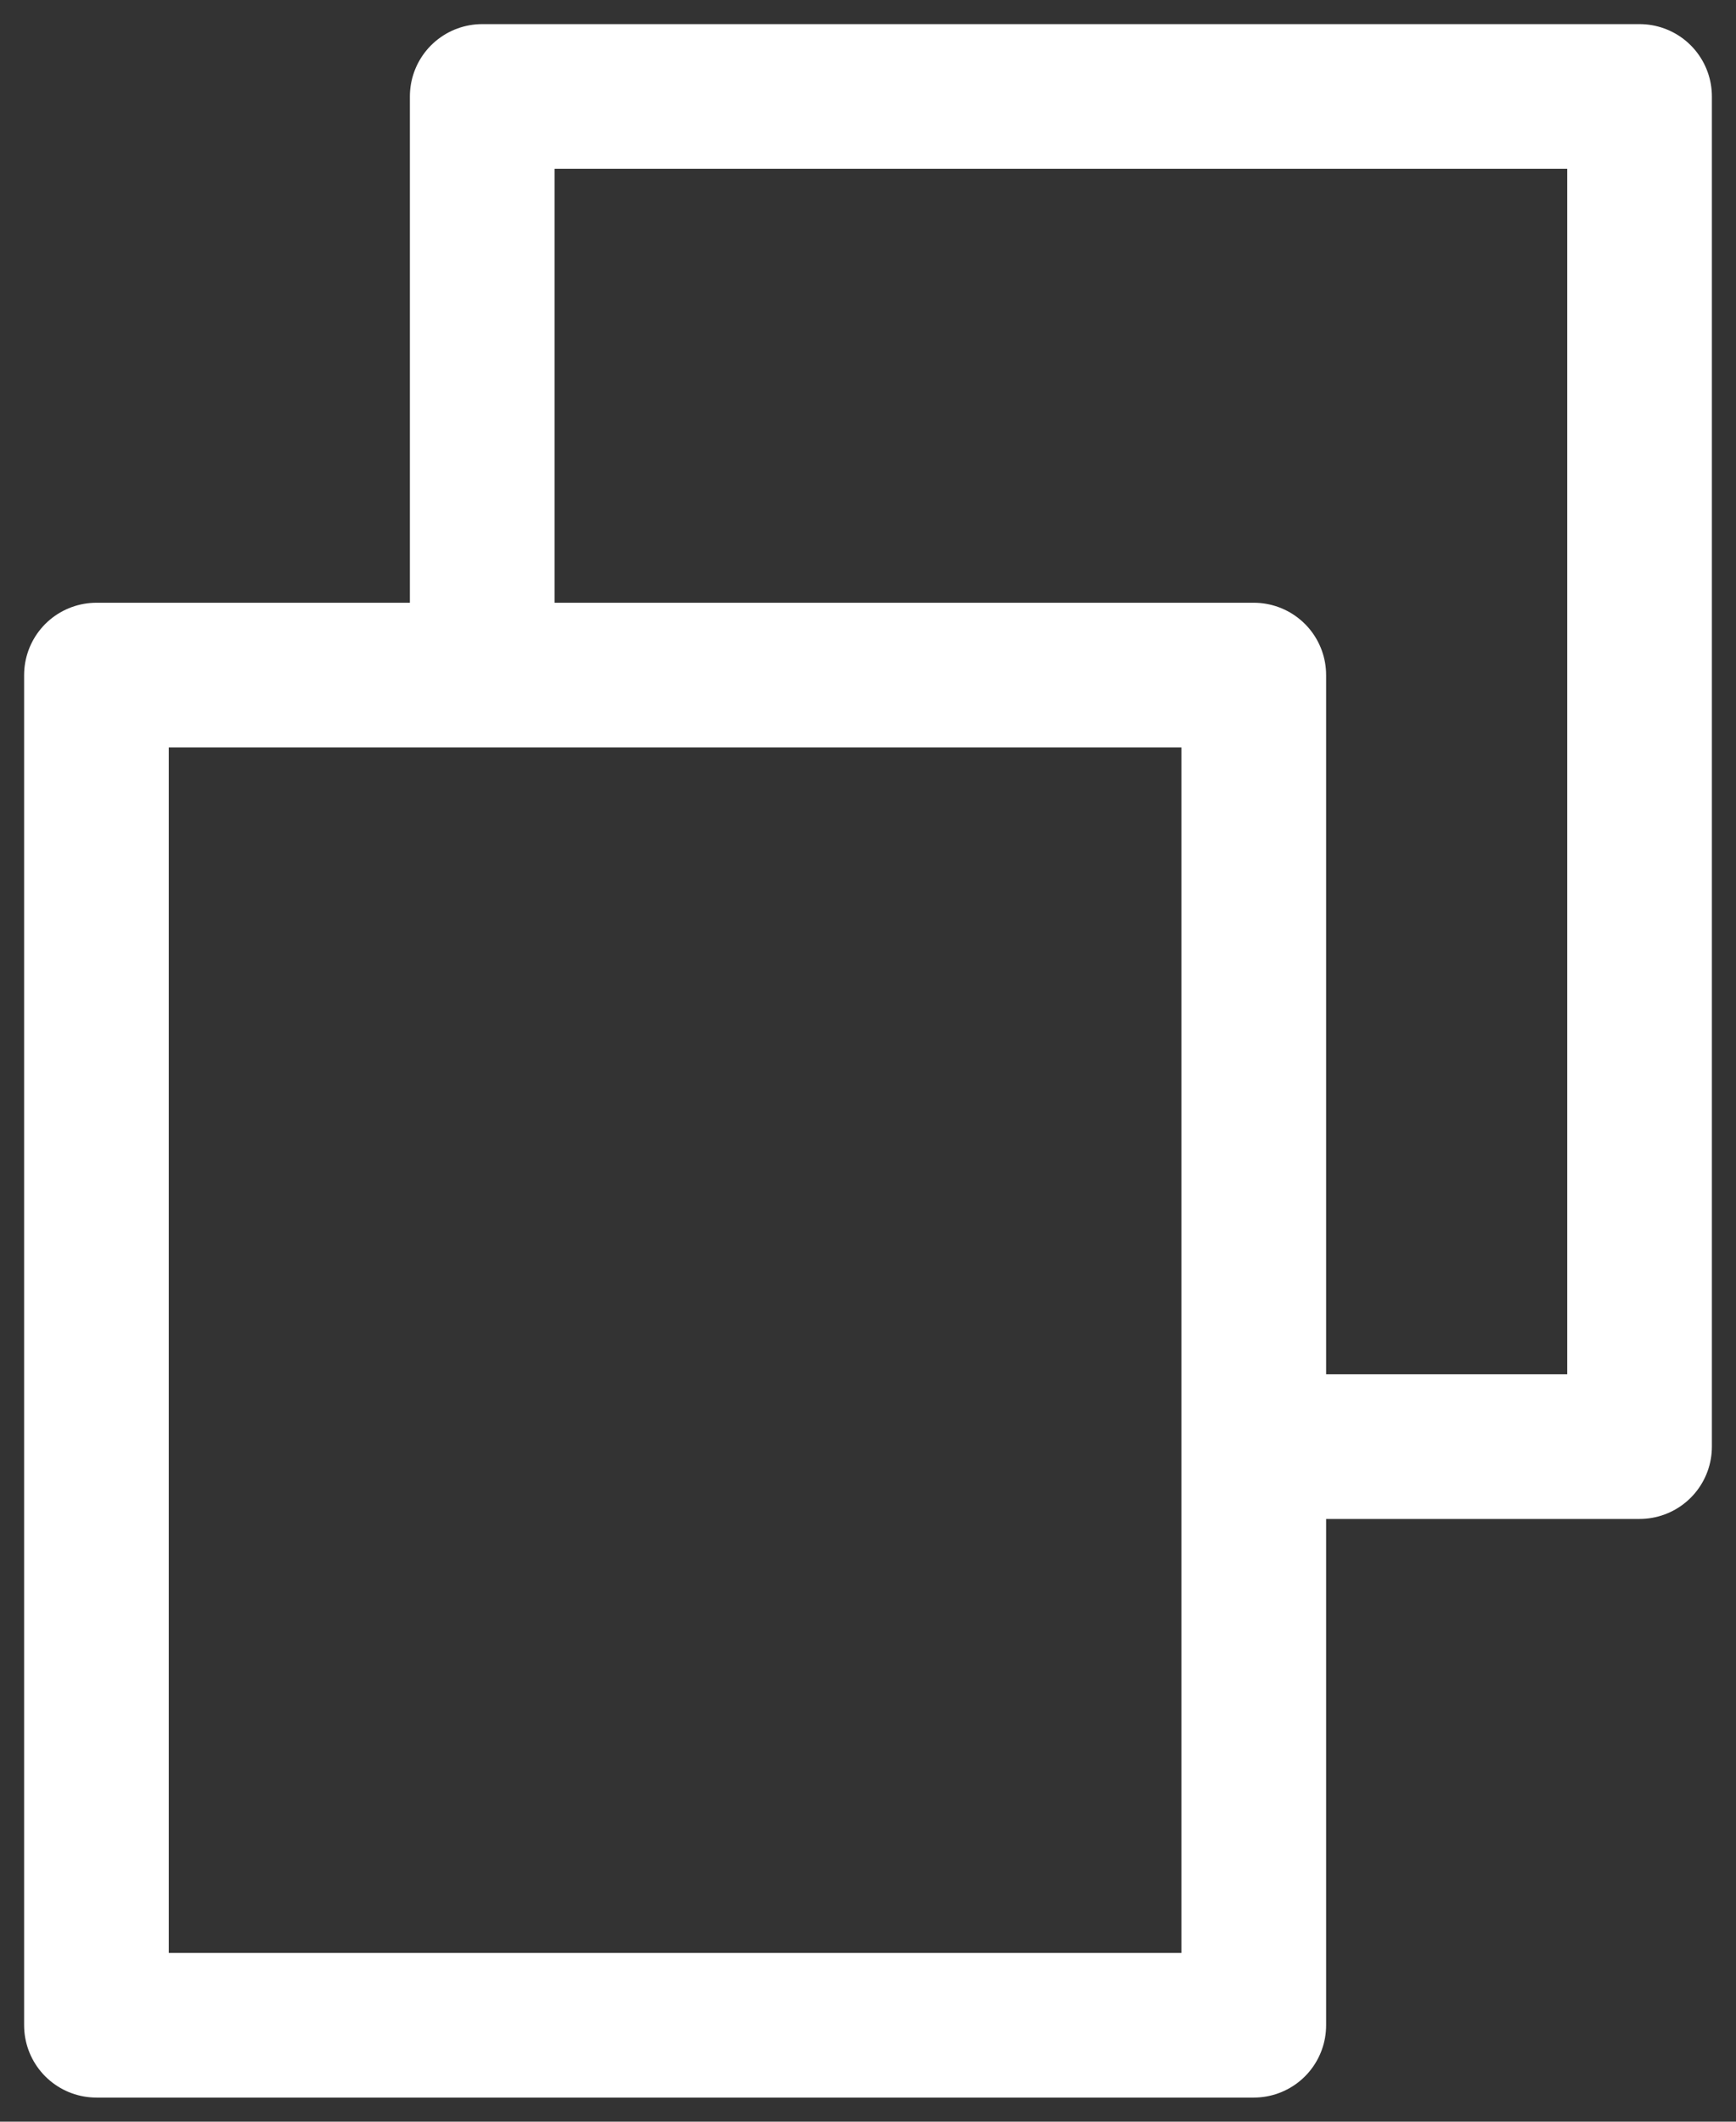 <svg xmlns="http://www.w3.org/2000/svg" width="18" height="22" fill="none"><rect width="100%" height="100%" fill="#333333" stroke="none"/><path stroke="#fff" stroke-linejoin="round" stroke-width="1.5" d="M1 7h12v14H1z"/><path stroke="#fff" stroke-linejoin="round" stroke-width="1.5" d="M5 7V1h12v14h-4"/></svg>